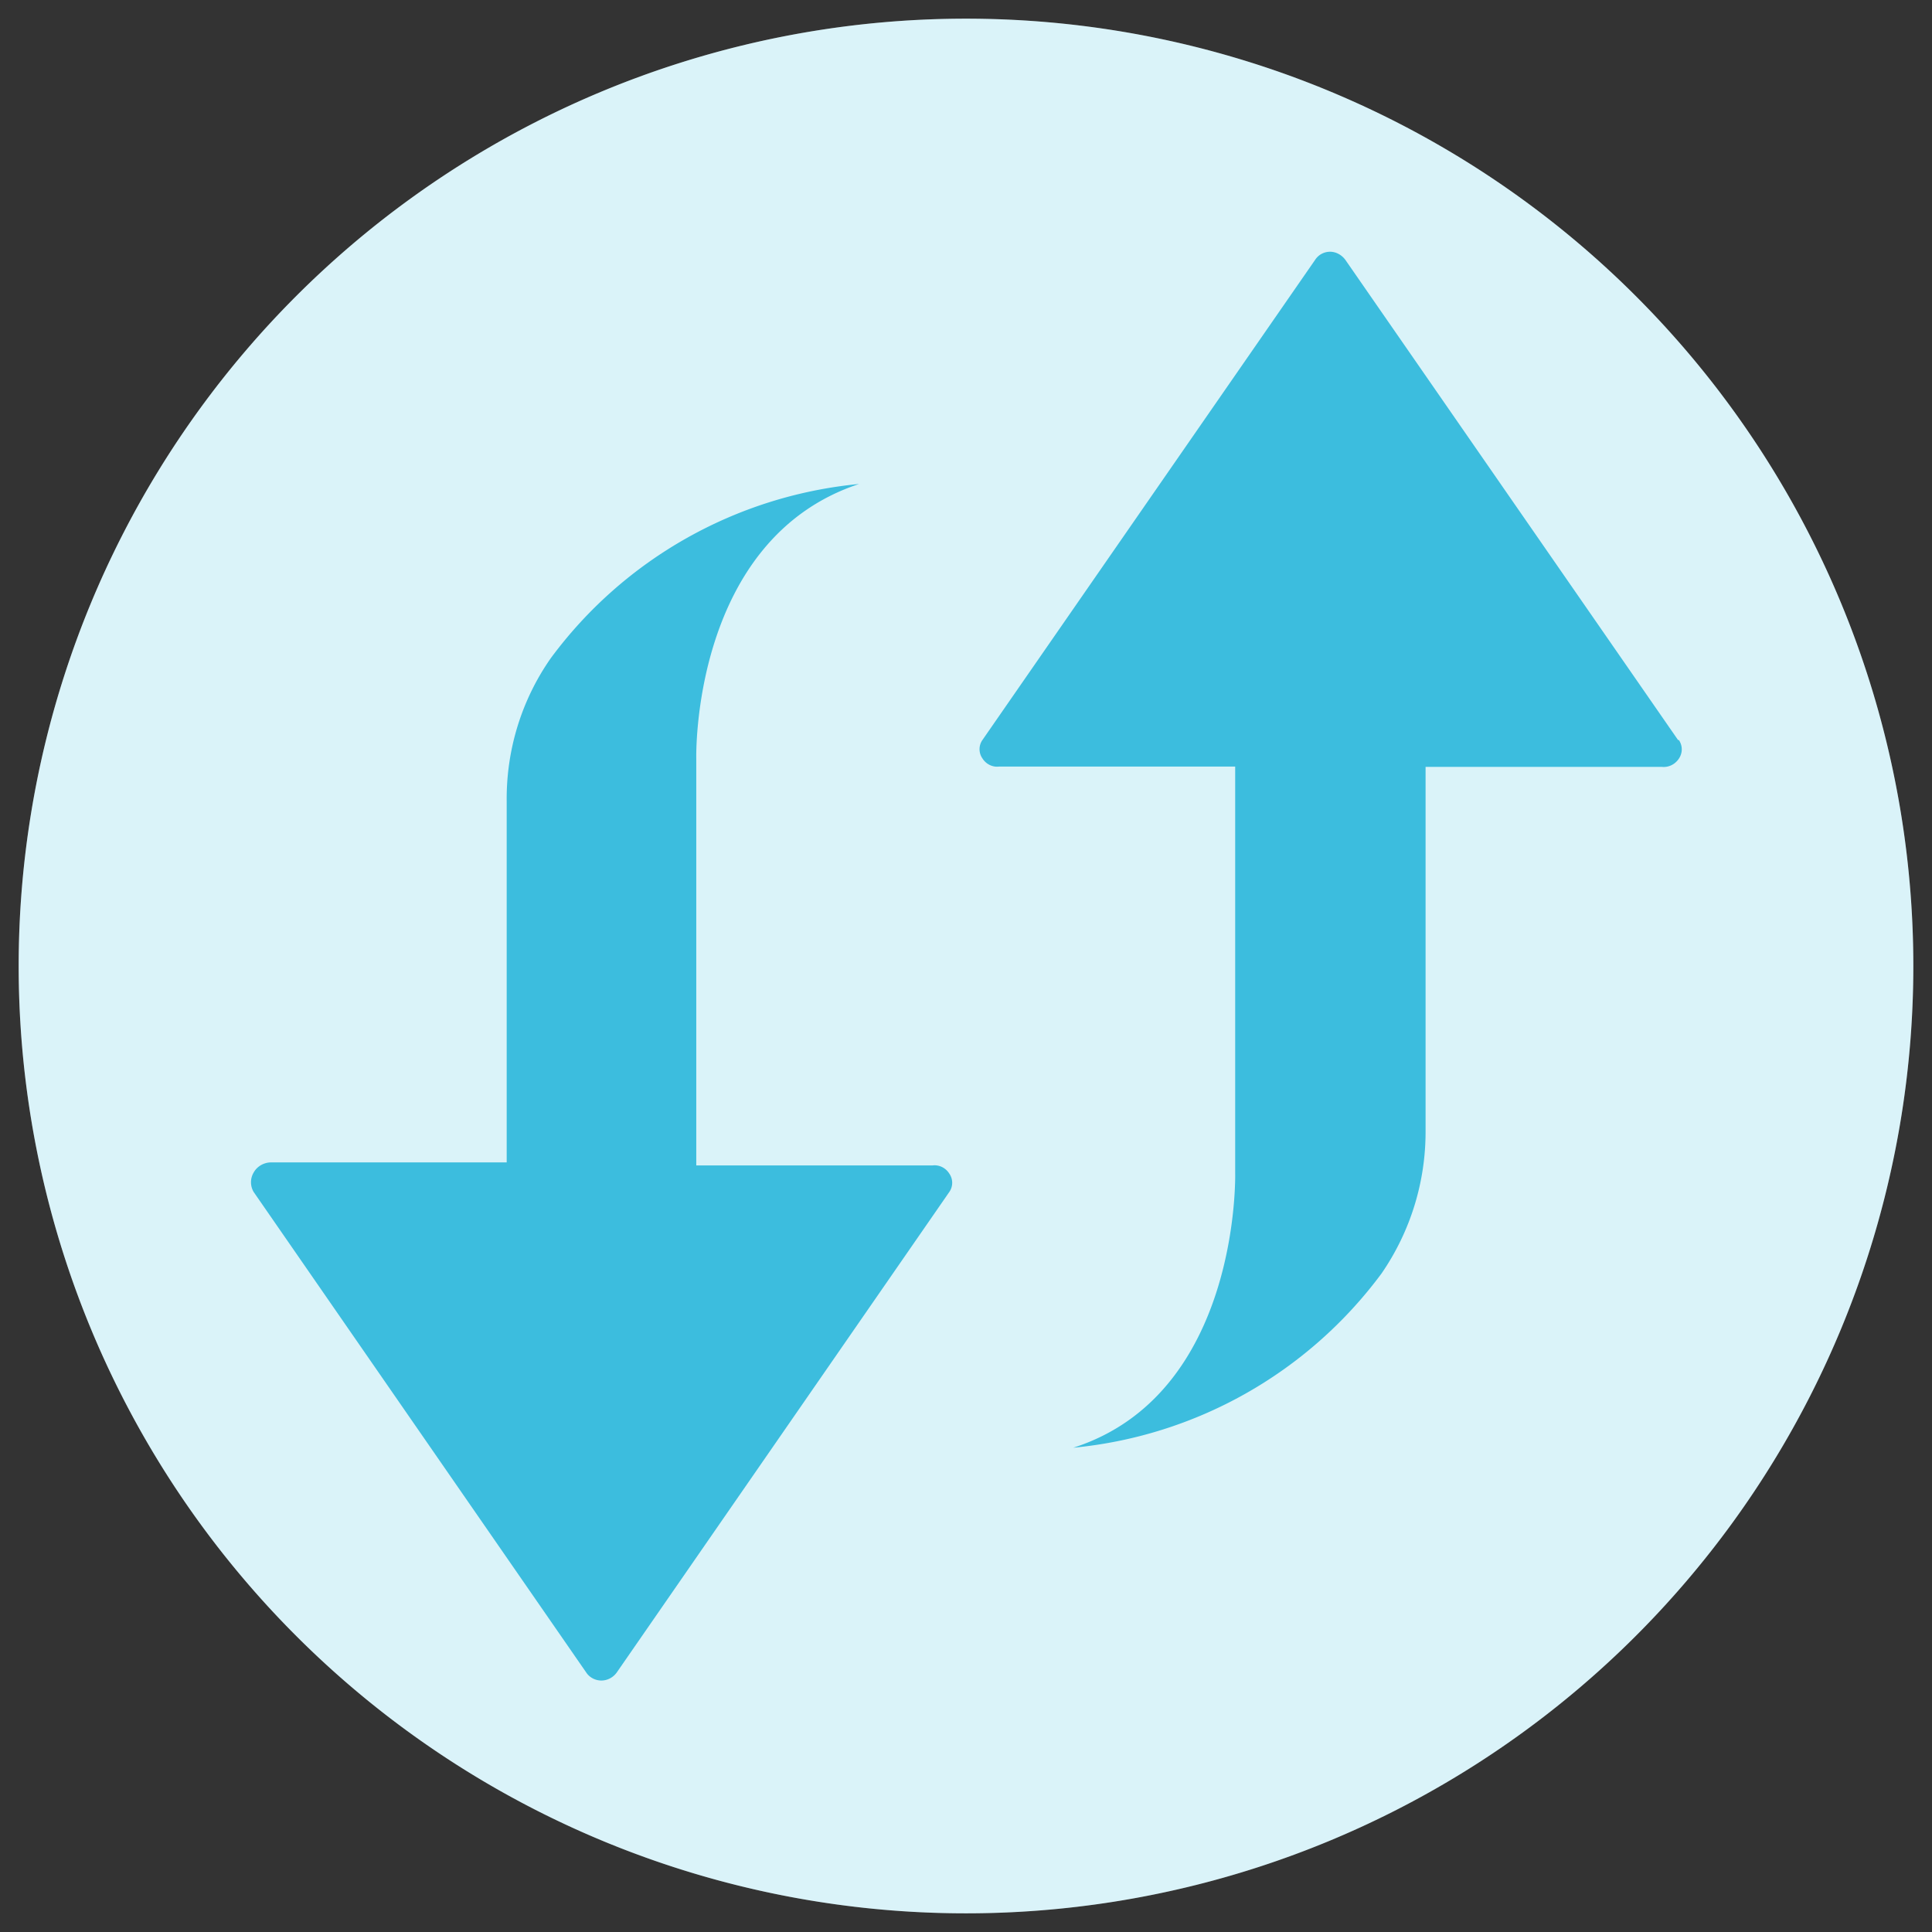<?xml version="1.0" standalone="no"?><!DOCTYPE svg PUBLIC "-//W3C//DTD SVG 1.1//EN" "http://www.w3.org/Graphics/SVG/1.1/DTD/svg11.dtd"><svg t="1629996739593" class="icon" viewBox="60 60 904 904" version="1.1" xmlns="http://www.w3.org/2000/svg" p-id="39120" xmlns:xlink="http://www.w3.org/1999/xlink" width="1024" height="1024"><rect x="60" y="60" width="904" height="904" fill="#333333" stroke="none"/><defs><style type="text/css"></style></defs><path d="M512 512m-443.264 0a443.264 443.264 0 1 0 886.528 0 443.264 443.264 0 1 0-886.528 0Z" fill="#FFFFFF" p-id="39121"></path><path d="M512 512m-443.264 0a443.264 443.264 0 1 0 886.528 0 443.264 443.264 0 1 0-886.528 0Z" fill="#3CBDDE" opacity=".19" p-id="39122"></path><path d="M178.688 617.728l155.648 224.896c1.536 2.304 4.224 3.712 7.04 3.712s5.504-1.408 7.168-3.712l155.648-224.896c1.792-2.56 1.792-6.016 0-8.576-1.664-2.688-4.736-4.224-7.808-3.84h-110.592V414.976s-2.56-102.528 76.16-128.512c-57.472 5.504-109.952 35.072-144.256 81.536-13.696 19.584-20.864 43.008-20.608 66.944v168.96h-110.592c-3.2 0.128-6.272 1.92-7.808 4.736a8.896 8.896 0 0 0 0 9.088z m666.496-211.456L689.536 181.632c-1.664-2.304-4.352-3.84-7.168-3.84-2.816 0-5.504 1.408-7.04 3.84L519.68 406.272c-1.792 2.56-1.792 6.016 0 8.576 1.664 2.688 4.736 4.224 7.808 3.84h110.464v190.208s2.56 103.424-75.776 128.512c57.472-5.504 109.824-35.072 144.256-81.536 13.568-19.712 20.736-43.008 20.608-66.944V418.816h110.464c3.2 0.384 6.272-1.152 8.064-3.84 1.792-2.688 1.792-6.016 0-8.704h-0.384z" fill="#3CBDDE" p-id="39123"></path></svg>